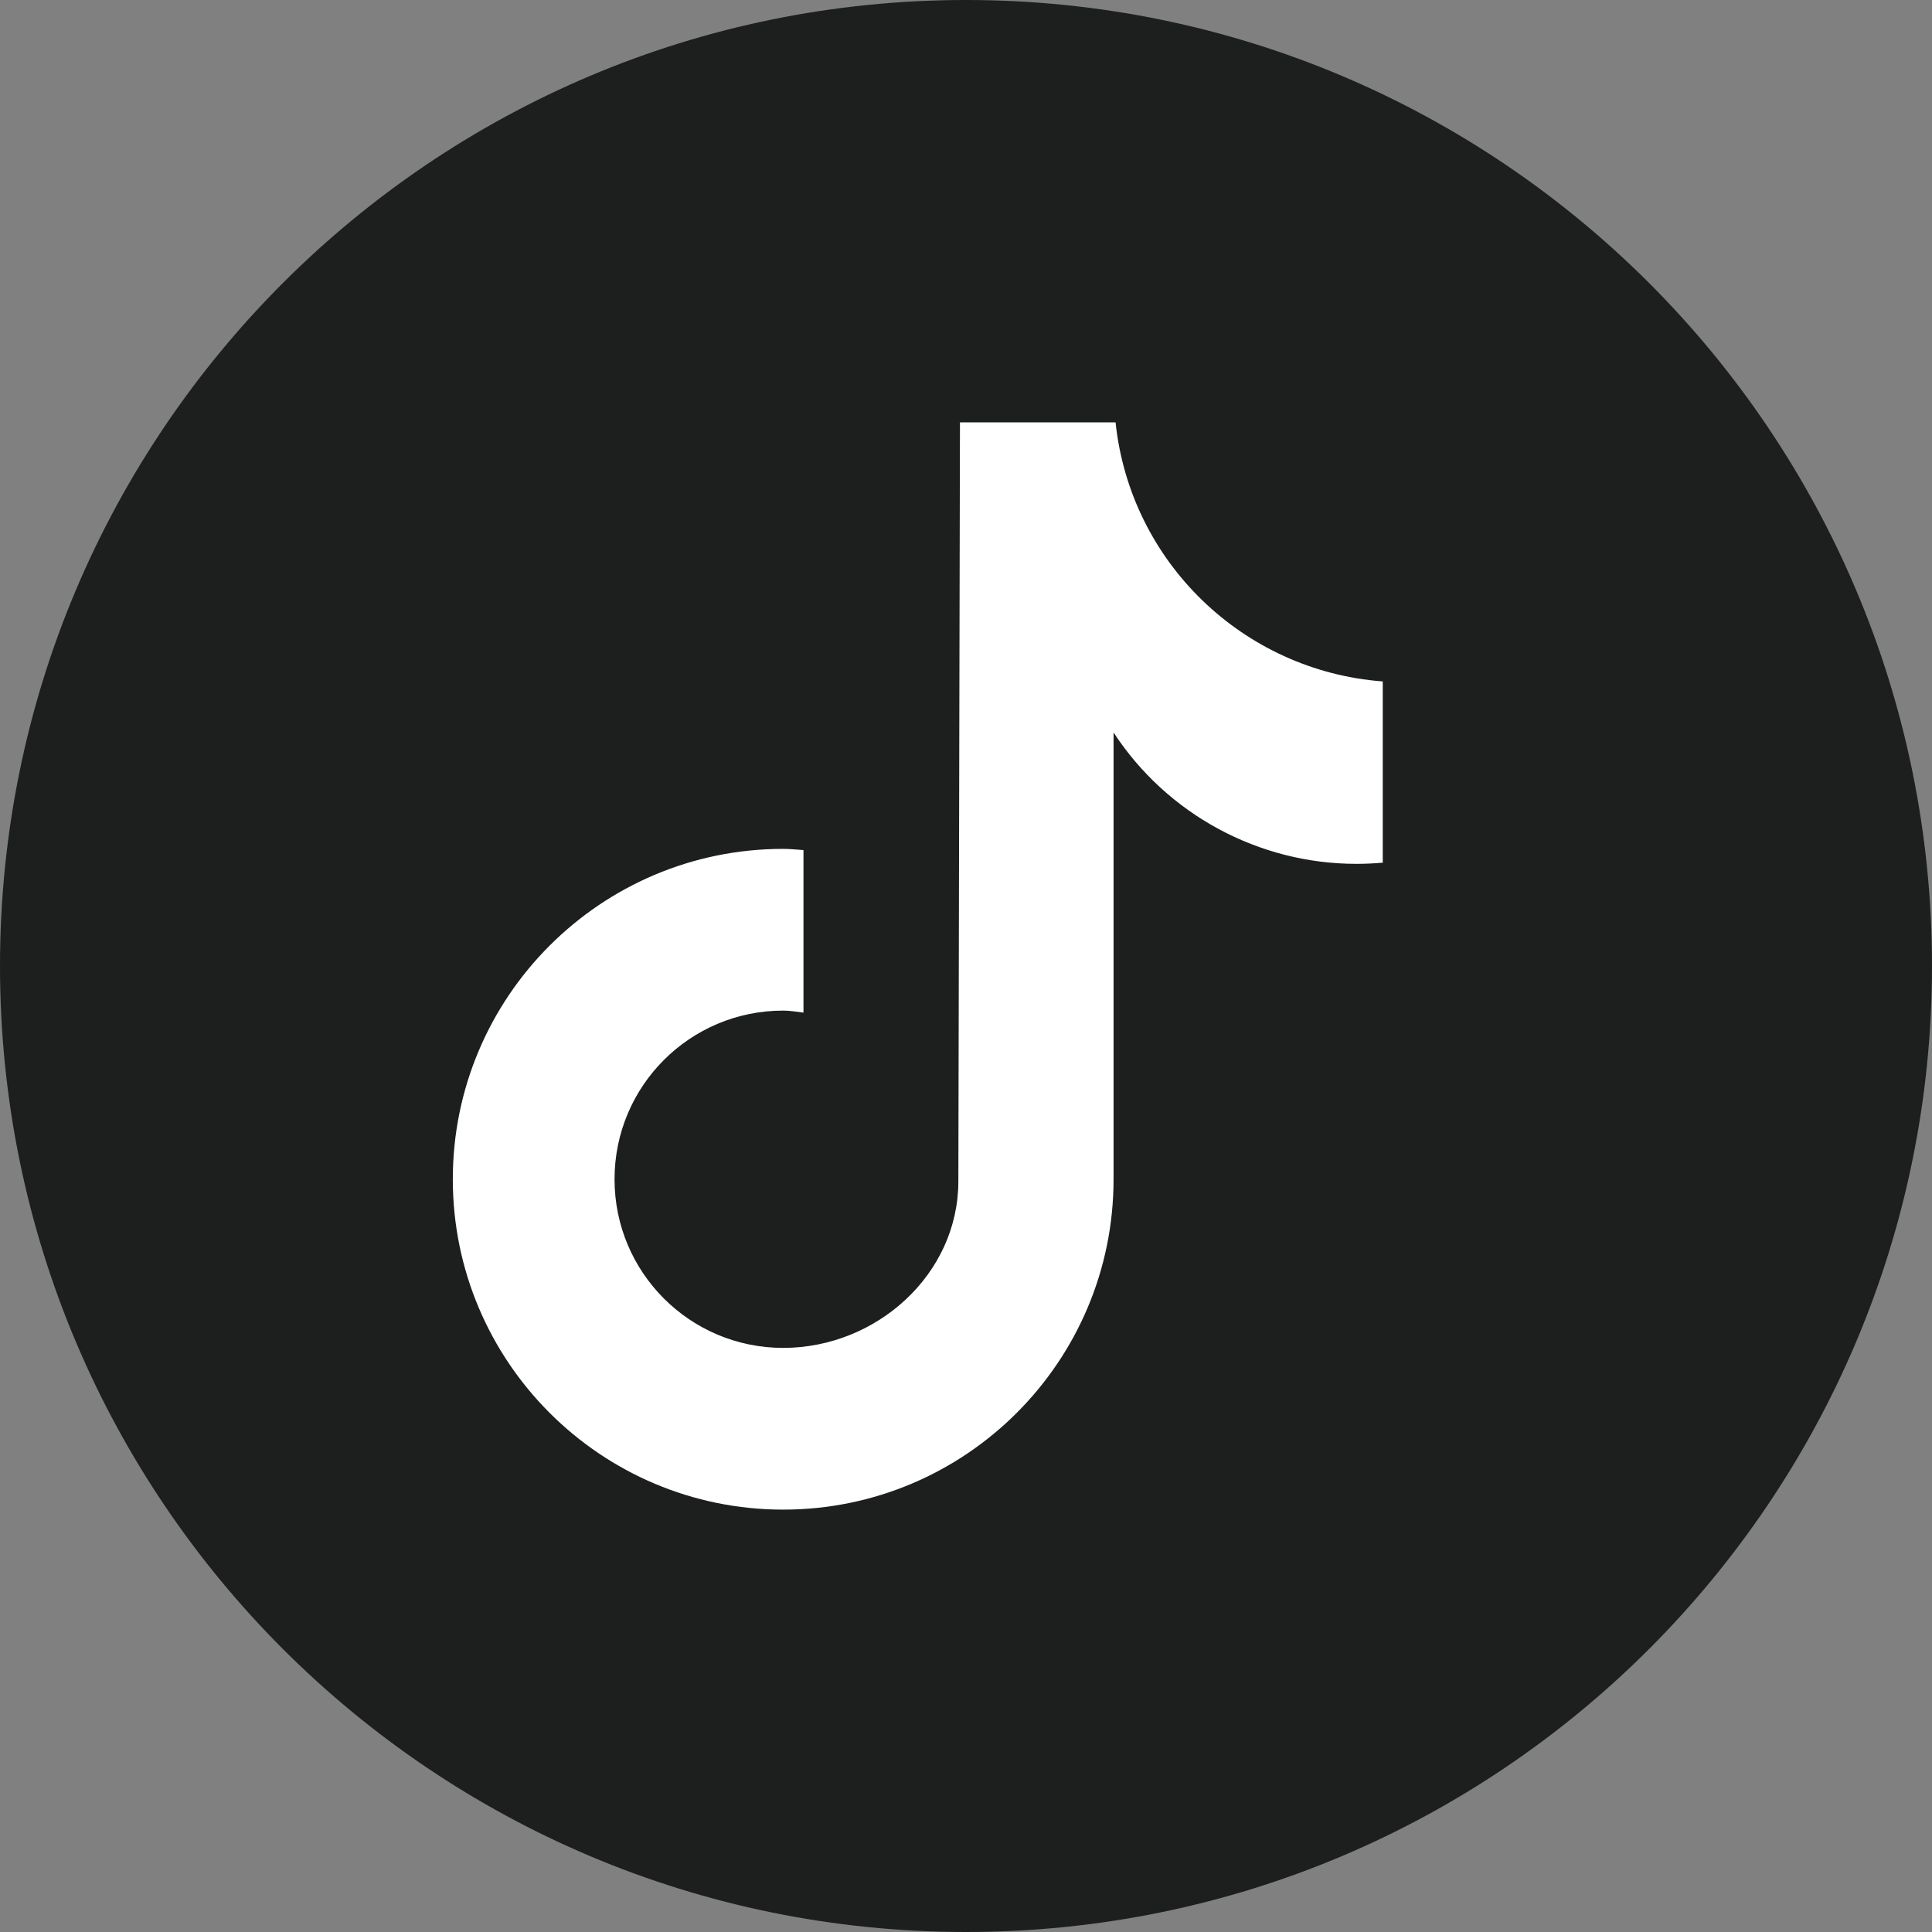<svg width="24" height="24" viewBox="0 0 24 24" fill="none" xmlns="http://www.w3.org/2000/svg">
<rect x="0" y="0" width="24" height="24" fill="#808080" stroke="none"/>
<g clip-path="url(#clip0_125256_1256440)">
<path d="M12 24C18.627 24 24 18.627 24 12C24 5.373 18.627 0 12 0C5.373 0 0 5.373 0 12C0 18.627 5.373 24 12 24Z" fill="#1D1F1E"/>
<path d="M17.182 10.716C17.071 10.726 16.96 10.731 16.849 10.731C15.636 10.731 14.498 10.117 13.833 9.099V14.649C13.833 16.915 11.995 18.753 9.729 18.753C7.463 18.753 5.625 16.915 5.625 14.649C5.625 12.383 7.463 10.545 9.729 10.545C9.815 10.545 9.9 10.555 9.981 10.56V12.579C9.895 12.569 9.815 12.554 9.729 12.554C8.571 12.554 7.634 13.491 7.634 14.649C7.634 15.807 8.571 16.744 9.729 16.744C10.887 16.744 11.905 15.832 11.905 14.674L11.925 5.247H13.858C14.04 6.979 15.44 8.334 17.177 8.465V10.711L17.182 10.716Z" fill="white"/>
</g>
<defs>
<clipPath id="clip0_125256_1256440">
<rect width="24" height="24" fill="white"/>
</clipPath>
</defs>
</svg>
